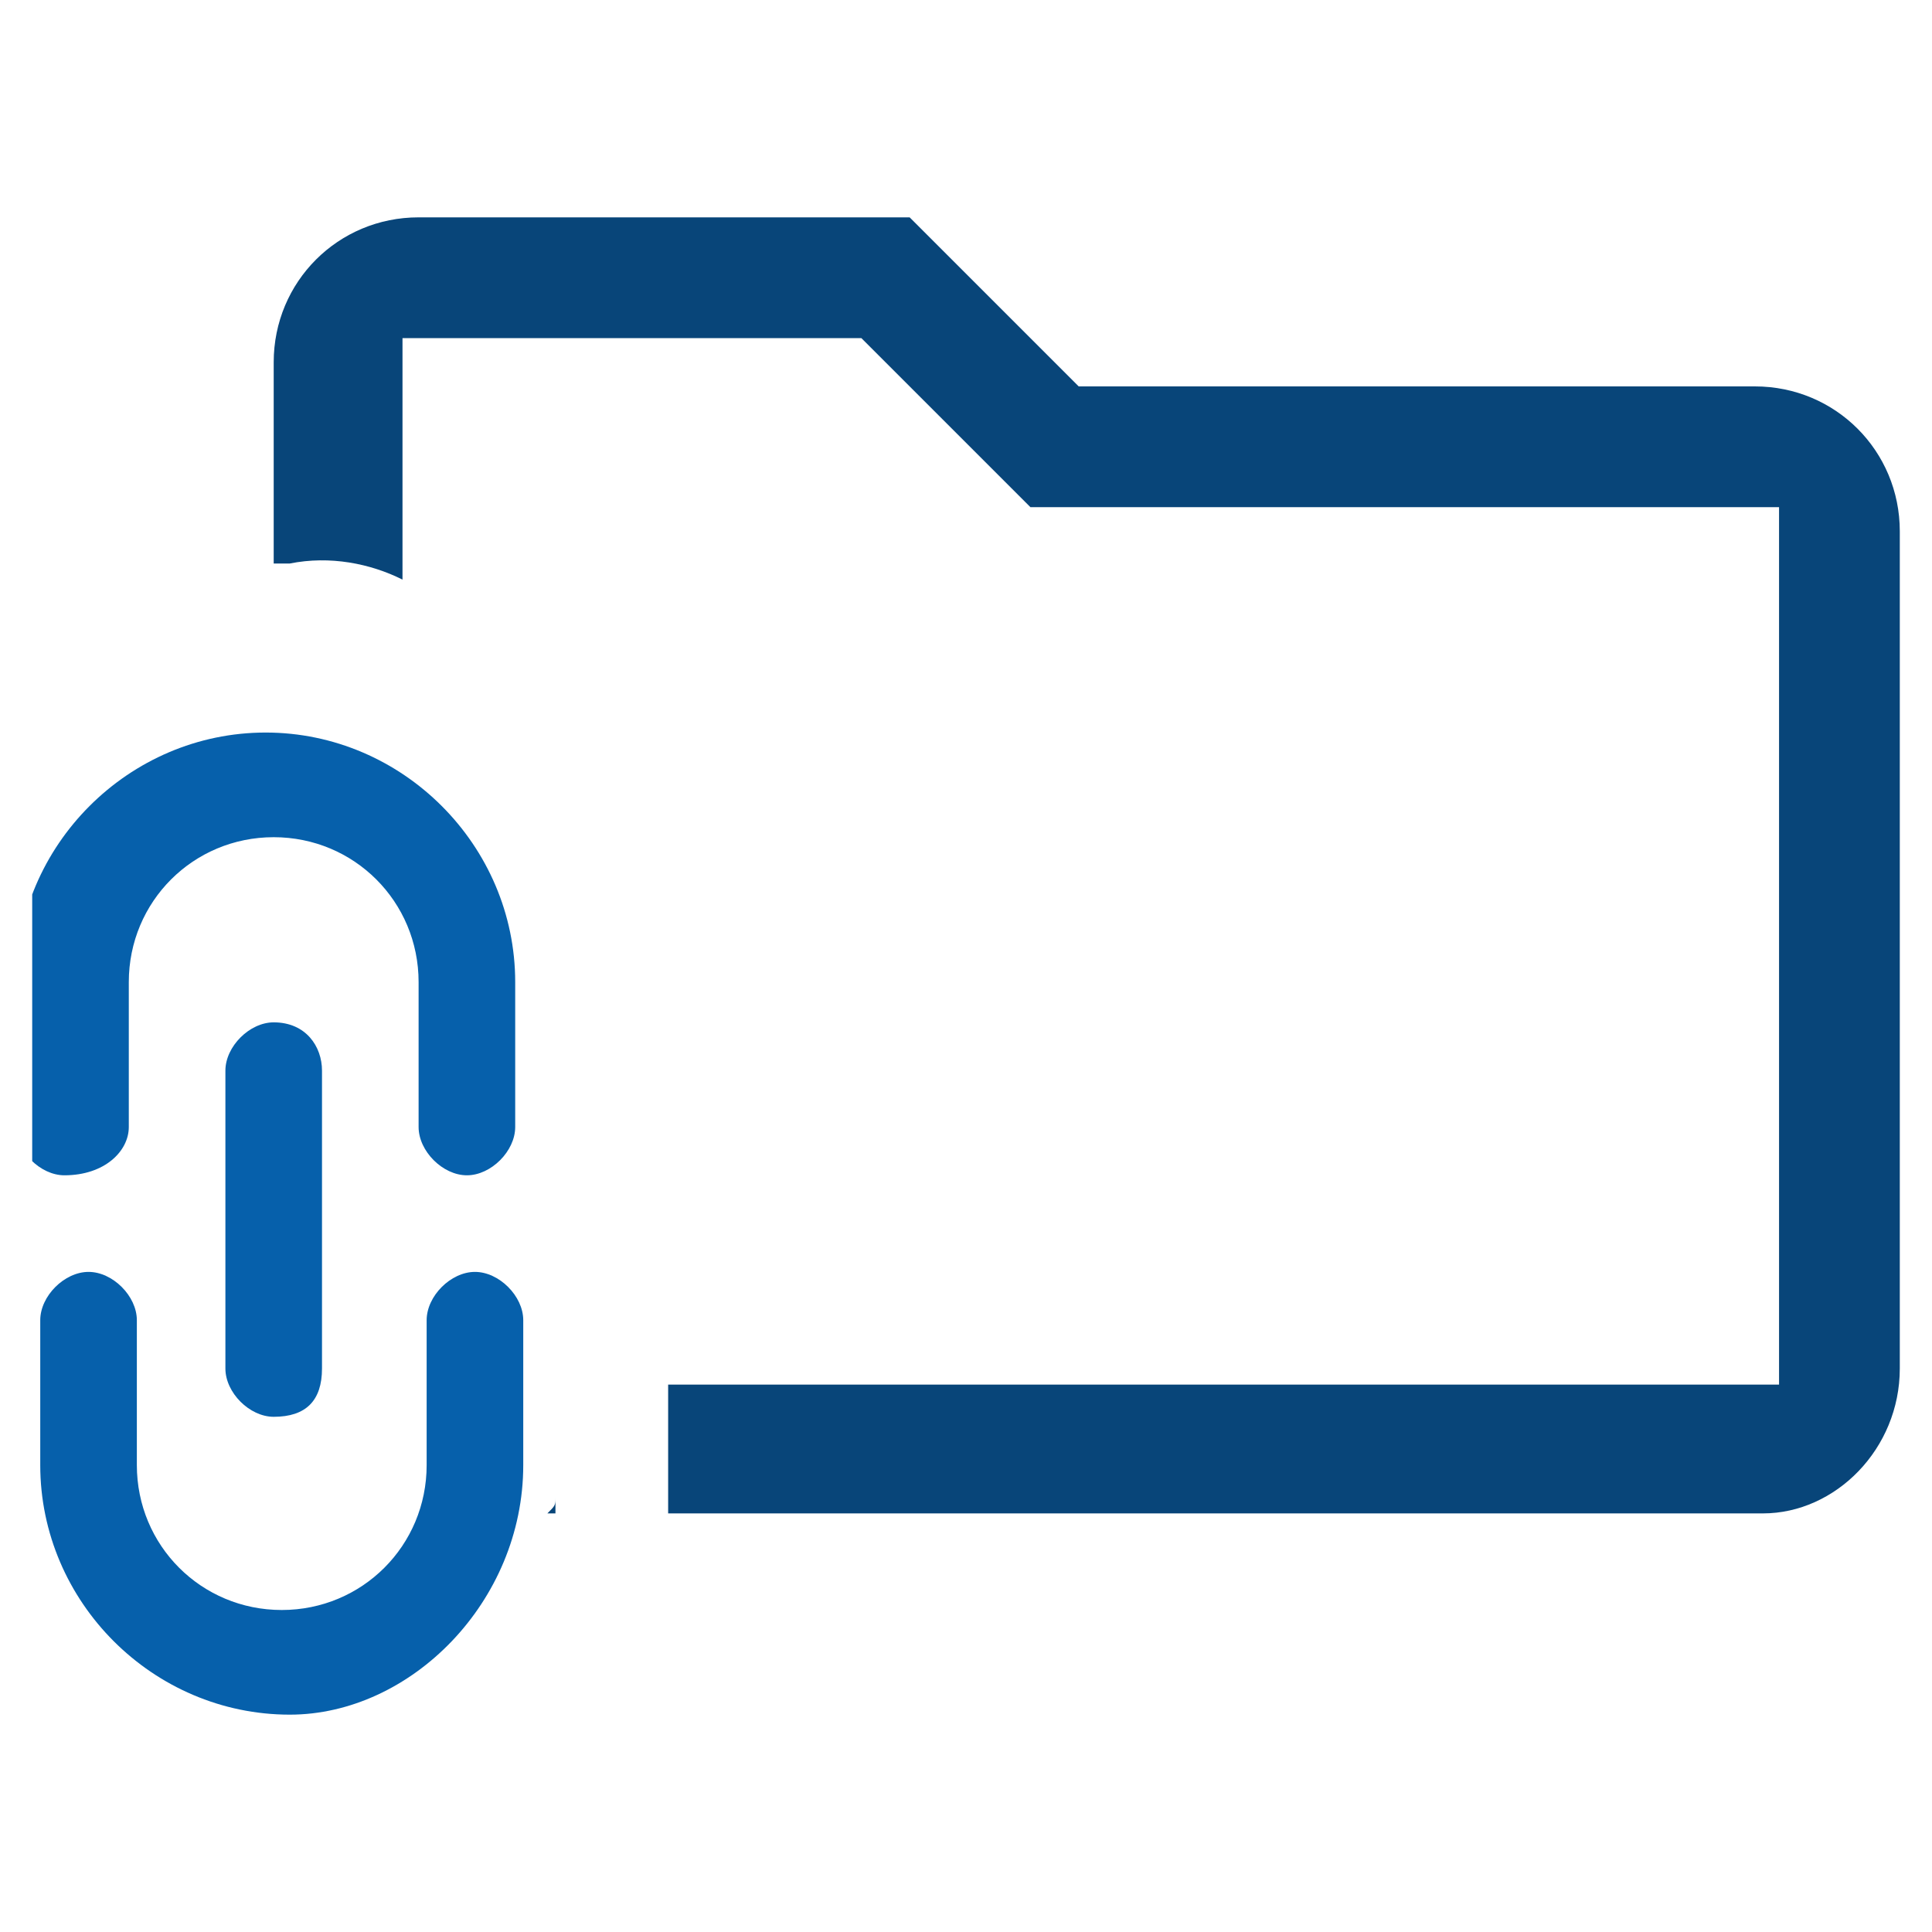 <svg xmlns="http://www.w3.org/2000/svg" xmlns:xlink="http://www.w3.org/1999/xlink" id="Ebene_1" x="0px" y="0px" viewBox="0 0 24 24" style="enable-background:new 0 0 24 24;" xml:space="preserve"><style type="text/css">	.st0{fill:#084579;}	.st1{fill:#0660AB;}	.st2{clip-path:url(#SVGID_00000036972449592069459610000017255939896661366966_);fill:#084579;}	.st3{clip-path:url(#SVGID_00000036972449592069459610000017255939896661366966_);fill:#0660AB;}	.st4{clip-path:url(#SVGID_00000119838517809159114680000009121174458246717595_);fill:#084579;}	.st5{clip-path:url(#SVGID_00000045588530130996942350000007758598480064874658_);fill:#084579;}	.st6{clip-path:url(#SVGID_00000045588530130996942350000007758598480064874658_);fill:#0660AB;}	.st7{clip-path:url(#SVGID_00000072245984494763281360000010215821415067557764_);fill:#084579;}	.st8{clip-path:url(#SVGID_00000062875688147776664760000012679841625068482705_);fill:#084579;}	.st9{clip-path:url(#SVGID_00000178178653603948729950000012508710921177659788_);fill:#084579;}	.st10{clip-path:url(#SVGID_00000046324247079875728880000017111022773678755458_);fill:#084579;}	.st11{clip-path:url(#SVGID_00000079486852038291402180000014504839774567746222_);fill:#084579;}	.st12{clip-path:url(#SVGID_00000079486852038291402180000014504839774567746222_);fill:#0660AB;}	.st13{clip-path:url(#SVGID_00000078729996472949162330000002631956069580242587_);fill:#084579;}	.st14{clip-path:url(#SVGID_00000017492331640413918860000010690431296360209569_);fill:#084579;}</style><g>	<defs>		<rect id="SVGID_00000165925668509467139530000009073900242901786043_" x="0.4" y="2.7" width="23.3" height="18.6"></rect>	</defs>	<clipPath id="SVGID_00000038386181386175776160000010827911818214125997_">		<use xlink:href="#SVGID_00000165925668509467139530000009073900242901786043_" style="overflow:visible;"></use>	</clipPath>	<path style="clip-path:url(#SVGID_00000038386181386175776160000010827911818214125997_);fill:#084579;" d="M6.9,18.6  c0,0.1,0,0.1-0.1,0.2h0.1C6.9,18.7,6.9,18.6,6.9,18.6 M3.4,8.4C3.4,8.4,3.4,8.4,3.4,8.4L3.4,8.4C3.4,8.4,3.4,8.4,3.4,8.4 M23.6,17  V6.6c0-1-0.8-1.8-1.8-1.8h-8.4l-2.1-2.1H5.2c-1,0-1.8,0.8-1.8,1.8l0,2.5c0.1,0,0.1,0,0.2,0C4.1,6.9,4.6,7,5,7.2v-3h5.7l2.1,2.1h9.3  v10.9H8.3v1.3c0,0.1,0,0.2,0,0.3h13.6C22.8,18.8,23.6,18,23.6,17"></path>	<path style="clip-path:url(#SVGID_00000038386181386175776160000010827911818214125997_);fill:#0660AB;" d="M1.6,14v-1.8  c0-1,0.8-1.8,1.8-1.8c1,0,1.8,0.8,1.8,1.8V14c0,0.3,0.3,0.6,0.6,0.6c0.3,0,0.6-0.3,0.6-0.6v-1.8c0-1.7-1.4-3.1-3.1-3.1  c-1.7,0-3.1,1.4-3.1,3.1V14c0,0.3,0.3,0.6,0.6,0.6C1.3,14.6,1.6,14.3,1.6,14 M3.4,12.7c-0.3,0-0.6,0.3-0.6,0.6V17  c0,0.3,0.3,0.6,0.6,0.6C3.8,17.6,4,17.4,4,17v-3.7C4,13,3.8,12.7,3.4,12.7 M6.5,18.2v-1.8c0-0.3-0.3-0.6-0.6-0.6  c-0.3,0-0.6,0.3-0.6,0.6v1.8c0,1-0.8,1.8-1.8,1.8c-1,0-1.8-0.8-1.8-1.8v-1.8c0-0.3-0.3-0.6-0.6-0.6c-0.3,0-0.6,0.3-0.6,0.6v1.8  c0,1.7,1.4,3.1,3.1,3.1C5.1,21.3,6.5,19.9,6.5,18.2"></path></g></svg>